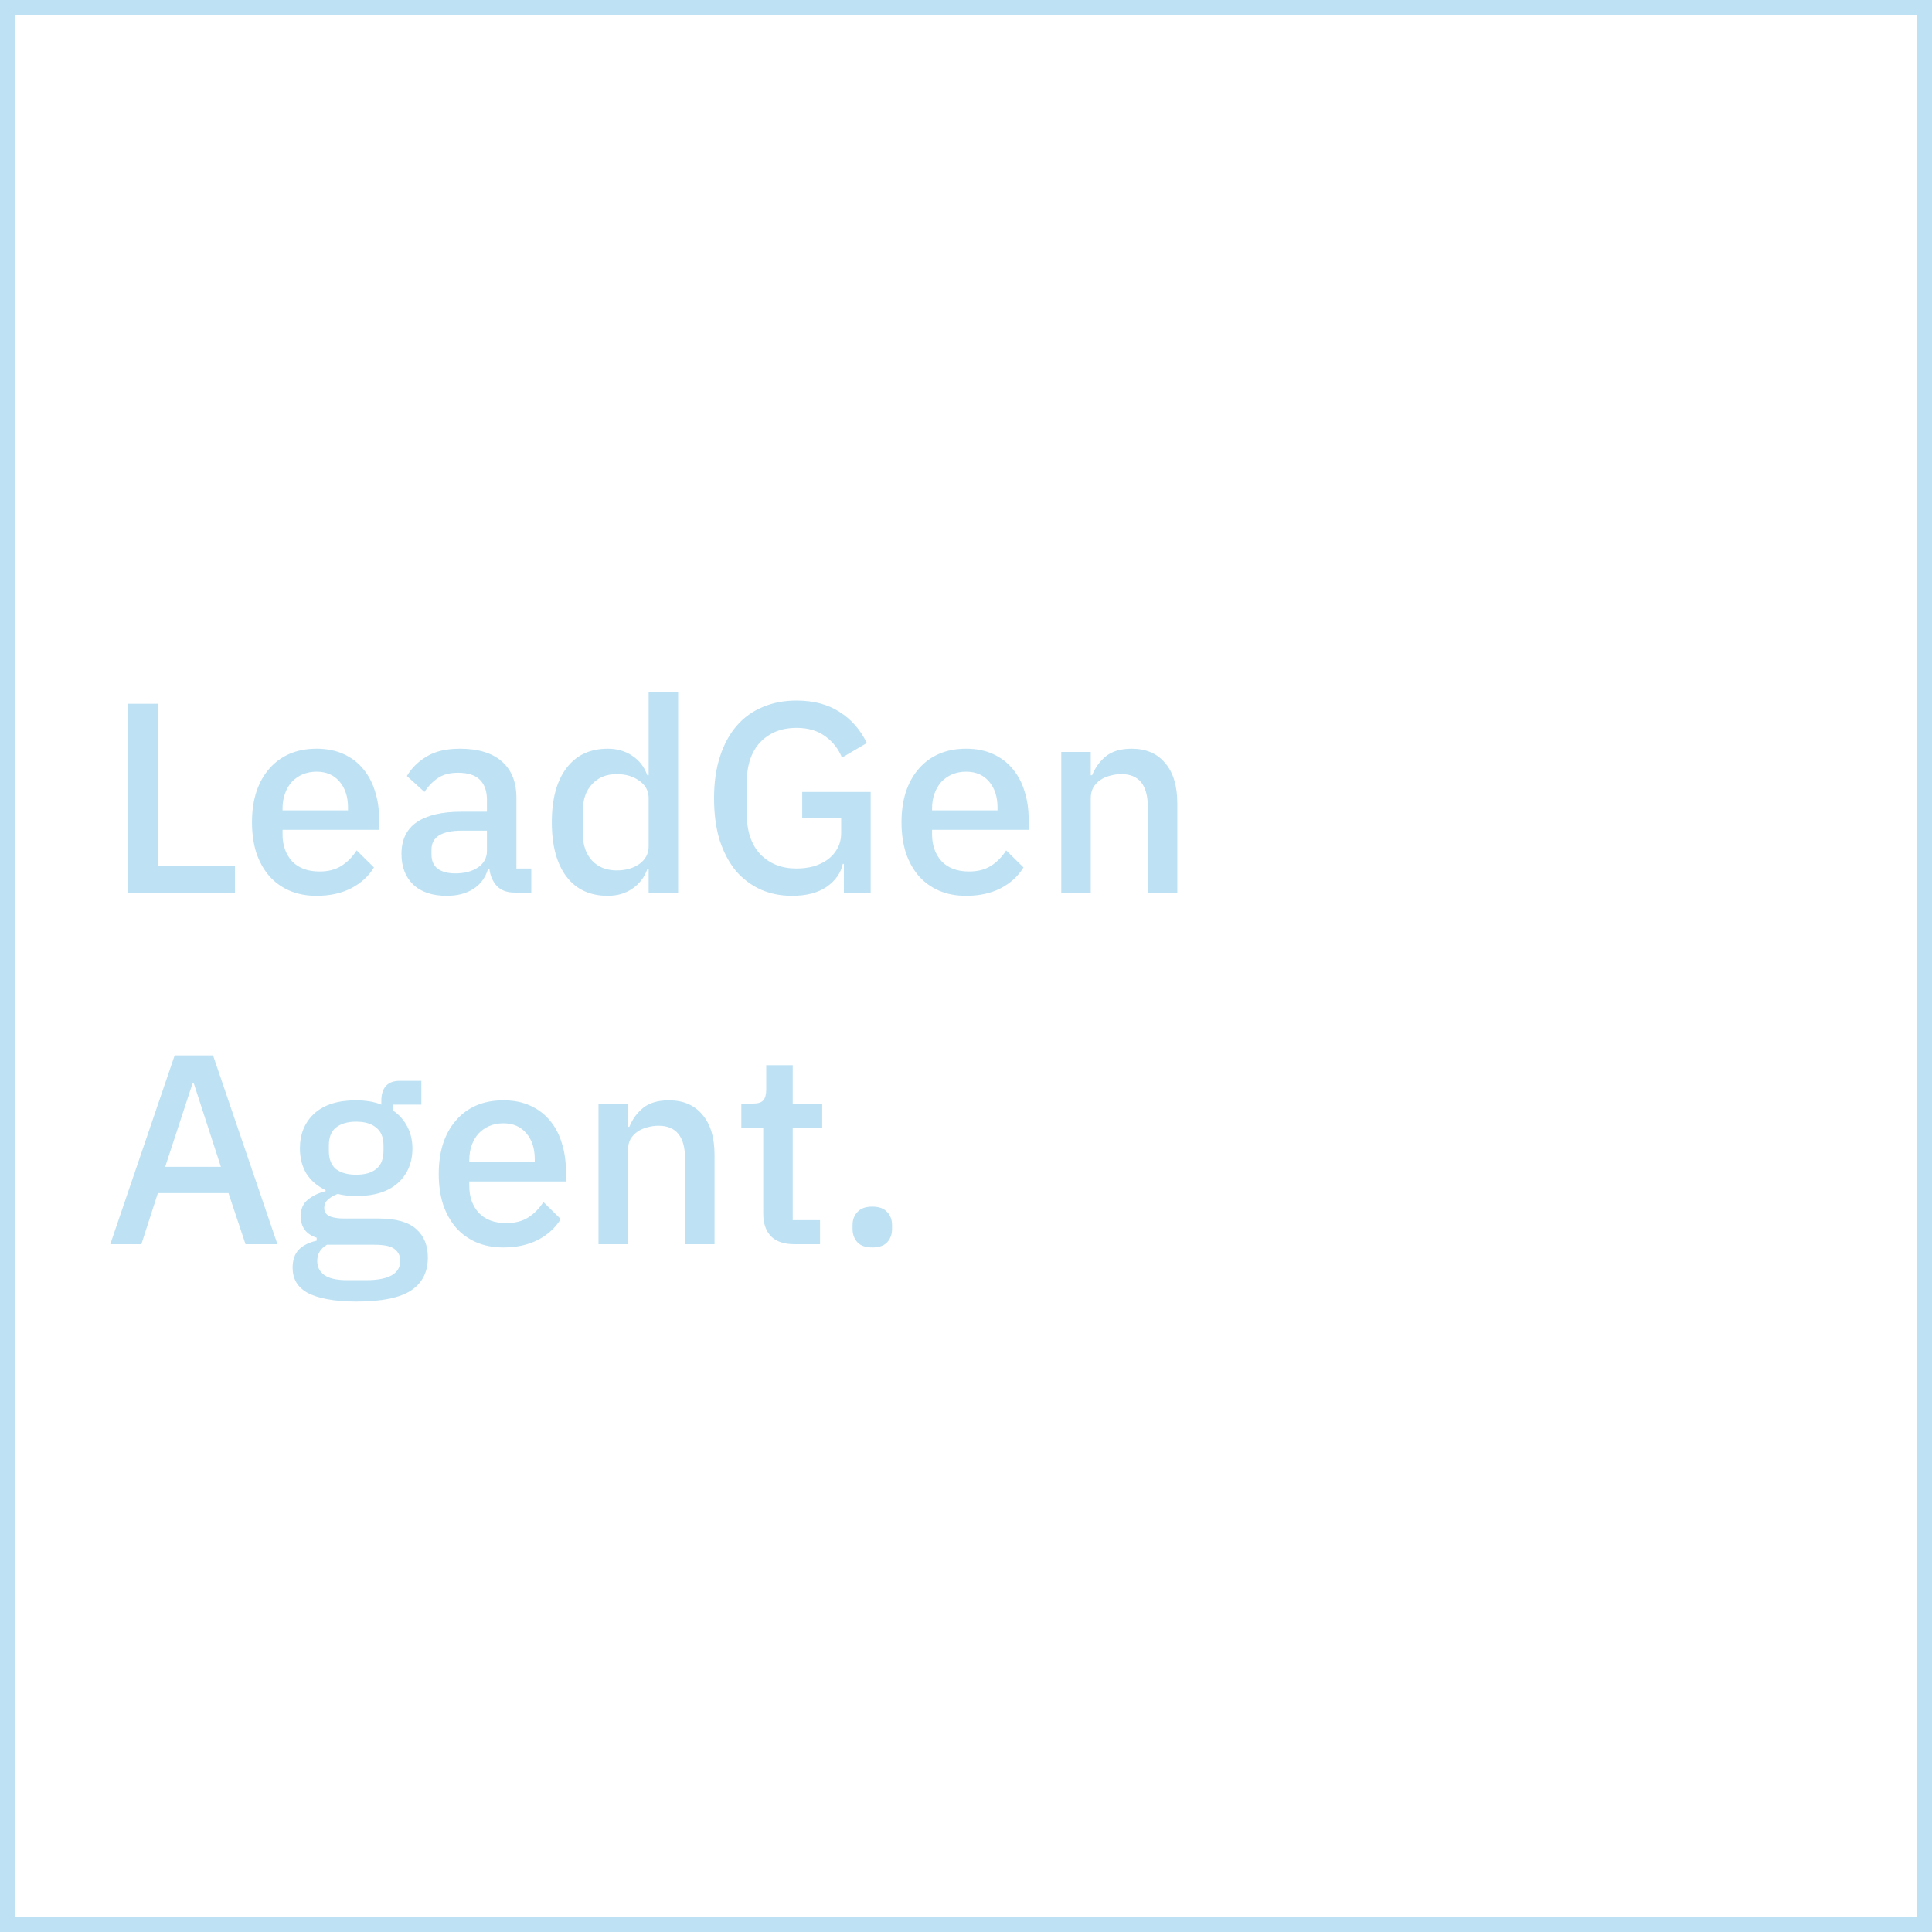 <?xml version="1.0" encoding="UTF-8"?> <svg xmlns="http://www.w3.org/2000/svg" width="500" height="500" viewBox="0 0 500 500" fill="none"><rect x="2" y="2" width="496" height="496" stroke="#BEE2F4" stroke-width="4"></rect><path d="M33.02 231V182.14H40.93V224H60.81V231H33.02ZM81.945 231.84C79.332 231.84 76.998 231.397 74.945 230.51C72.892 229.623 71.142 228.363 69.695 226.73C68.248 225.05 67.128 223.043 66.335 220.71C65.588 218.33 65.215 215.693 65.215 212.8C65.215 209.907 65.588 207.293 66.335 204.96C67.128 202.58 68.248 200.573 69.695 198.94C71.142 197.26 72.892 195.977 74.945 195.09C76.998 194.203 79.332 193.76 81.945 193.76C84.605 193.76 86.938 194.227 88.945 195.16C90.998 196.093 92.702 197.4 94.055 199.08C95.408 200.713 96.412 202.627 97.065 204.82C97.765 207.013 98.115 209.37 98.115 211.89V214.76H73.125V215.95C73.125 218.75 73.942 221.06 75.575 222.88C77.255 224.653 79.635 225.54 82.715 225.54C84.955 225.54 86.845 225.05 88.385 224.07C89.925 223.09 91.232 221.76 92.305 220.08L96.785 224.49C95.432 226.73 93.472 228.527 90.905 229.88C88.338 231.187 85.352 231.84 81.945 231.84ZM81.945 199.71C80.638 199.71 79.425 199.943 78.305 200.41C77.232 200.877 76.298 201.53 75.505 202.37C74.758 203.21 74.175 204.213 73.755 205.38C73.335 206.547 73.125 207.83 73.125 209.23V209.72H90.065V209.02C90.065 206.22 89.342 203.98 87.895 202.3C86.448 200.573 84.465 199.71 81.945 199.71ZM133.232 231C131.225 231 129.685 230.44 128.612 229.32C127.538 228.153 126.885 226.683 126.652 224.91H126.302C125.602 227.197 124.318 228.923 122.452 230.09C120.585 231.257 118.322 231.84 115.662 231.84C111.882 231.84 108.965 230.86 106.912 228.9C104.905 226.94 103.902 224.303 103.902 220.99C103.902 217.35 105.208 214.62 107.822 212.8C110.482 210.98 114.355 210.07 119.442 210.07H126.022V206.99C126.022 204.75 125.415 203.023 124.202 201.81C122.988 200.597 121.098 199.99 118.532 199.99C116.385 199.99 114.635 200.457 113.282 201.39C111.928 202.323 110.785 203.513 109.852 204.96L105.302 200.83C106.515 198.777 108.218 197.097 110.412 195.79C112.605 194.437 115.475 193.76 119.022 193.76C123.735 193.76 127.352 194.857 129.872 197.05C132.392 199.243 133.652 202.393 133.652 206.5V224.77H137.502V231H133.232ZM117.832 226.03C120.212 226.03 122.172 225.517 123.712 224.49C125.252 223.417 126.022 221.993 126.022 220.22V214.97H119.582C114.308 214.97 111.672 216.603 111.672 219.87V221.13C111.672 222.763 112.208 224 113.282 224.84C114.402 225.633 115.918 226.03 117.832 226.03ZM167.87 224.98H167.52C166.726 227.127 165.42 228.807 163.6 230.02C161.826 231.233 159.726 231.84 157.3 231.84C152.68 231.84 149.11 230.183 146.59 226.87C144.07 223.51 142.81 218.82 142.81 212.8C142.81 206.78 144.07 202.113 146.59 198.8C149.11 195.44 152.68 193.76 157.3 193.76C159.726 193.76 161.826 194.367 163.6 195.58C165.42 196.747 166.726 198.427 167.52 200.62H167.87V179.2H175.5V231H167.87V224.98ZM159.61 225.26C161.943 225.26 163.903 224.7 165.49 223.58C167.076 222.413 167.87 220.897 167.87 219.03V206.57C167.87 204.703 167.076 203.21 165.49 202.09C163.903 200.923 161.943 200.34 159.61 200.34C156.95 200.34 154.826 201.203 153.24 202.93C151.653 204.61 150.86 206.85 150.86 209.65V215.95C150.86 218.75 151.653 221.013 153.24 222.74C154.826 224.42 156.95 225.26 159.61 225.26ZM218.395 223.58H218.115C217.602 225.96 216.202 227.943 213.915 229.53C211.675 231.07 208.689 231.84 204.955 231.84C202.062 231.84 199.379 231.303 196.905 230.23C194.432 229.11 192.285 227.5 190.465 225.4C188.692 223.253 187.292 220.617 186.265 217.49C185.285 214.317 184.795 210.677 184.795 206.57C184.795 202.51 185.309 198.917 186.335 195.79C187.362 192.617 188.809 189.957 190.675 187.81C192.542 185.663 194.782 184.053 197.395 182.98C200.009 181.86 202.925 181.3 206.145 181.3C210.532 181.3 214.242 182.28 217.275 184.24C220.309 186.153 222.665 188.837 224.345 192.29L217.905 196.07C216.972 193.783 215.525 191.94 213.565 190.54C211.605 189.093 209.132 188.37 206.145 188.37C202.272 188.37 199.145 189.607 196.765 192.08C194.432 194.553 193.265 198.053 193.265 202.58V210.56C193.265 215.087 194.432 218.587 196.765 221.06C199.145 223.533 202.272 224.77 206.145 224.77C207.685 224.77 209.155 224.583 210.555 224.21C211.955 223.79 213.169 223.207 214.195 222.46C215.269 221.667 216.109 220.71 216.715 219.59C217.369 218.423 217.695 217.07 217.695 215.53V211.75H207.615V204.96H225.325V231H218.395V223.58ZM250.041 231.84C247.427 231.84 245.094 231.397 243.041 230.51C240.987 229.623 239.237 228.363 237.791 226.73C236.344 225.05 235.224 223.043 234.431 220.71C233.684 218.33 233.311 215.693 233.311 212.8C233.311 209.907 233.684 207.293 234.431 204.96C235.224 202.58 236.344 200.573 237.791 198.94C239.237 197.26 240.987 195.977 243.041 195.09C245.094 194.203 247.427 193.76 250.041 193.76C252.701 193.76 255.034 194.227 257.041 195.16C259.094 196.093 260.797 197.4 262.151 199.08C263.504 200.713 264.507 202.627 265.161 204.82C265.861 207.013 266.211 209.37 266.211 211.89V214.76H241.221V215.95C241.221 218.75 242.037 221.06 243.671 222.88C245.351 224.653 247.731 225.54 250.811 225.54C253.051 225.54 254.941 225.05 256.481 224.07C258.021 223.09 259.327 221.76 260.401 220.08L264.881 224.49C263.527 226.73 261.567 228.527 259.001 229.88C256.434 231.187 253.447 231.84 250.041 231.84ZM250.041 199.71C248.734 199.71 247.521 199.943 246.401 200.41C245.327 200.877 244.394 201.53 243.601 202.37C242.854 203.21 242.271 204.213 241.851 205.38C241.431 206.547 241.221 207.83 241.221 209.23V209.72H258.161V209.02C258.161 206.22 257.437 203.98 255.991 202.3C254.544 200.573 252.561 199.71 250.041 199.71ZM274.657 231V194.6H282.287V200.62H282.637C283.431 198.66 284.621 197.027 286.207 195.72C287.841 194.413 290.057 193.76 292.857 193.76C296.591 193.76 299.484 194.997 301.537 197.47C303.637 199.897 304.687 203.373 304.687 207.9V231H297.057V208.88C297.057 203.187 294.771 200.34 290.197 200.34C289.217 200.34 288.237 200.48 287.257 200.76C286.324 200.993 285.484 201.367 284.737 201.88C283.991 202.393 283.384 203.047 282.917 203.84C282.497 204.633 282.287 205.567 282.287 206.64V231H274.657ZM63.54 322L59.13 308.77H40.86L36.59 322H28.54L45.2 273.14H55.14L71.8 322H63.54ZM50.17 280.42H49.82L42.75 301.98H57.17L50.17 280.42ZM110.728 325.43C110.728 329.21 109.281 332.057 106.388 333.97C103.494 335.883 98.781 336.84 92.248 336.84C89.261 336.84 86.718 336.63 84.618 336.21C82.564 335.837 80.861 335.277 79.508 334.53C78.201 333.783 77.244 332.873 76.638 331.8C76.031 330.727 75.728 329.49 75.728 328.09C75.728 326.083 76.264 324.52 77.338 323.4C78.458 322.28 79.998 321.51 81.958 321.09V320.32C79.204 319.433 77.828 317.567 77.828 314.72C77.828 312.853 78.458 311.43 79.718 310.45C80.978 309.423 82.494 308.7 84.268 308.28V308C82.121 306.973 80.464 305.55 79.298 303.73C78.178 301.863 77.618 299.693 77.618 297.22C77.618 293.487 78.854 290.477 81.328 288.19C83.848 285.903 87.441 284.76 92.108 284.76C94.674 284.76 96.868 285.133 98.688 285.88V284.9C98.688 283.267 99.061 282.007 99.808 281.12C100.601 280.187 101.814 279.72 103.448 279.72H109.048V285.88H101.628V287.35C103.261 288.423 104.521 289.823 105.408 291.55C106.294 293.23 106.738 295.12 106.738 297.22C106.738 300.907 105.478 303.893 102.958 306.18C100.438 308.42 96.844 309.54 92.178 309.54C90.404 309.54 88.818 309.353 87.418 308.98C86.484 309.307 85.668 309.773 84.968 310.38C84.268 310.94 83.918 311.687 83.918 312.62C83.918 313.6 84.361 314.3 85.248 314.72C86.134 315.14 87.394 315.35 89.028 315.35H97.988C102.468 315.35 105.711 316.26 107.718 318.08C109.724 319.853 110.728 322.303 110.728 325.43ZM103.588 326.27C103.588 325.01 103.098 324.007 102.118 323.26C101.184 322.513 99.458 322.14 96.938 322.14H84.618C82.938 323.12 82.098 324.52 82.098 326.34C82.098 327.833 82.681 329.023 83.848 329.91C85.061 330.843 87.091 331.31 89.938 331.31H94.698C100.624 331.31 103.588 329.63 103.588 326.27ZM92.178 304.01C94.418 304.01 96.144 303.52 97.358 302.54C98.618 301.513 99.248 299.95 99.248 297.85V296.45C99.248 294.35 98.618 292.81 97.358 291.83C96.144 290.803 94.418 290.29 92.178 290.29C89.938 290.29 88.188 290.803 86.928 291.83C85.714 292.81 85.108 294.35 85.108 296.45V297.85C85.108 299.95 85.714 301.513 86.928 302.54C88.188 303.52 89.938 304.01 92.178 304.01ZM130.275 322.84C127.662 322.84 125.328 322.397 123.275 321.51C121.222 320.623 119.472 319.363 118.025 317.73C116.578 316.05 115.458 314.043 114.665 311.71C113.918 309.33 113.545 306.693 113.545 303.8C113.545 300.907 113.918 298.293 114.665 295.96C115.458 293.58 116.578 291.573 118.025 289.94C119.472 288.26 121.222 286.977 123.275 286.09C125.328 285.203 127.662 284.76 130.275 284.76C132.935 284.76 135.268 285.227 137.275 286.16C139.328 287.093 141.032 288.4 142.385 290.08C143.738 291.713 144.742 293.627 145.395 295.82C146.095 298.013 146.445 300.37 146.445 302.89V305.76H121.455V306.95C121.455 309.75 122.272 312.06 123.905 313.88C125.585 315.653 127.965 316.54 131.045 316.54C133.285 316.54 135.175 316.05 136.715 315.07C138.255 314.09 139.562 312.76 140.635 311.08L145.115 315.49C143.762 317.73 141.802 319.527 139.235 320.88C136.668 322.187 133.682 322.84 130.275 322.84ZM130.275 290.71C128.968 290.71 127.755 290.943 126.635 291.41C125.562 291.877 124.628 292.53 123.835 293.37C123.088 294.21 122.505 295.213 122.085 296.38C121.665 297.547 121.455 298.83 121.455 300.23V300.72H138.395V300.02C138.395 297.22 137.672 294.98 136.225 293.3C134.778 291.573 132.795 290.71 130.275 290.71ZM154.892 322V285.6H162.522V291.62H162.872C163.665 289.66 164.855 288.027 166.442 286.72C168.075 285.413 170.292 284.76 173.092 284.76C176.825 284.76 179.718 285.997 181.772 288.47C183.872 290.897 184.922 294.373 184.922 298.9V322H177.292V299.88C177.292 294.187 175.005 291.34 170.432 291.34C169.452 291.34 168.472 291.48 167.492 291.76C166.558 291.993 165.718 292.367 164.972 292.88C164.225 293.393 163.618 294.047 163.152 294.84C162.732 295.633 162.522 296.567 162.522 297.64V322H154.892ZM205.577 322C202.917 322 200.91 321.323 199.557 319.97C198.204 318.57 197.527 316.61 197.527 314.09V291.83H191.857V285.6H194.937C196.197 285.6 197.06 285.32 197.527 284.76C198.04 284.2 198.297 283.29 198.297 282.03V275.66H205.157V285.6H212.787V291.83H205.157V315.77H212.227V322H205.577ZM225.754 322.84C224.027 322.84 222.744 322.397 221.904 321.51C221.064 320.577 220.644 319.433 220.644 318.08V317.03C220.644 315.677 221.064 314.557 221.904 313.67C222.744 312.737 224.027 312.27 225.754 312.27C227.48 312.27 228.764 312.737 229.604 313.67C230.444 314.557 230.864 315.677 230.864 317.03V318.08C230.864 319.433 230.444 320.577 229.604 321.51C228.764 322.397 227.48 322.84 225.754 322.84Z" fill="#BEE2F4"></path></svg> 